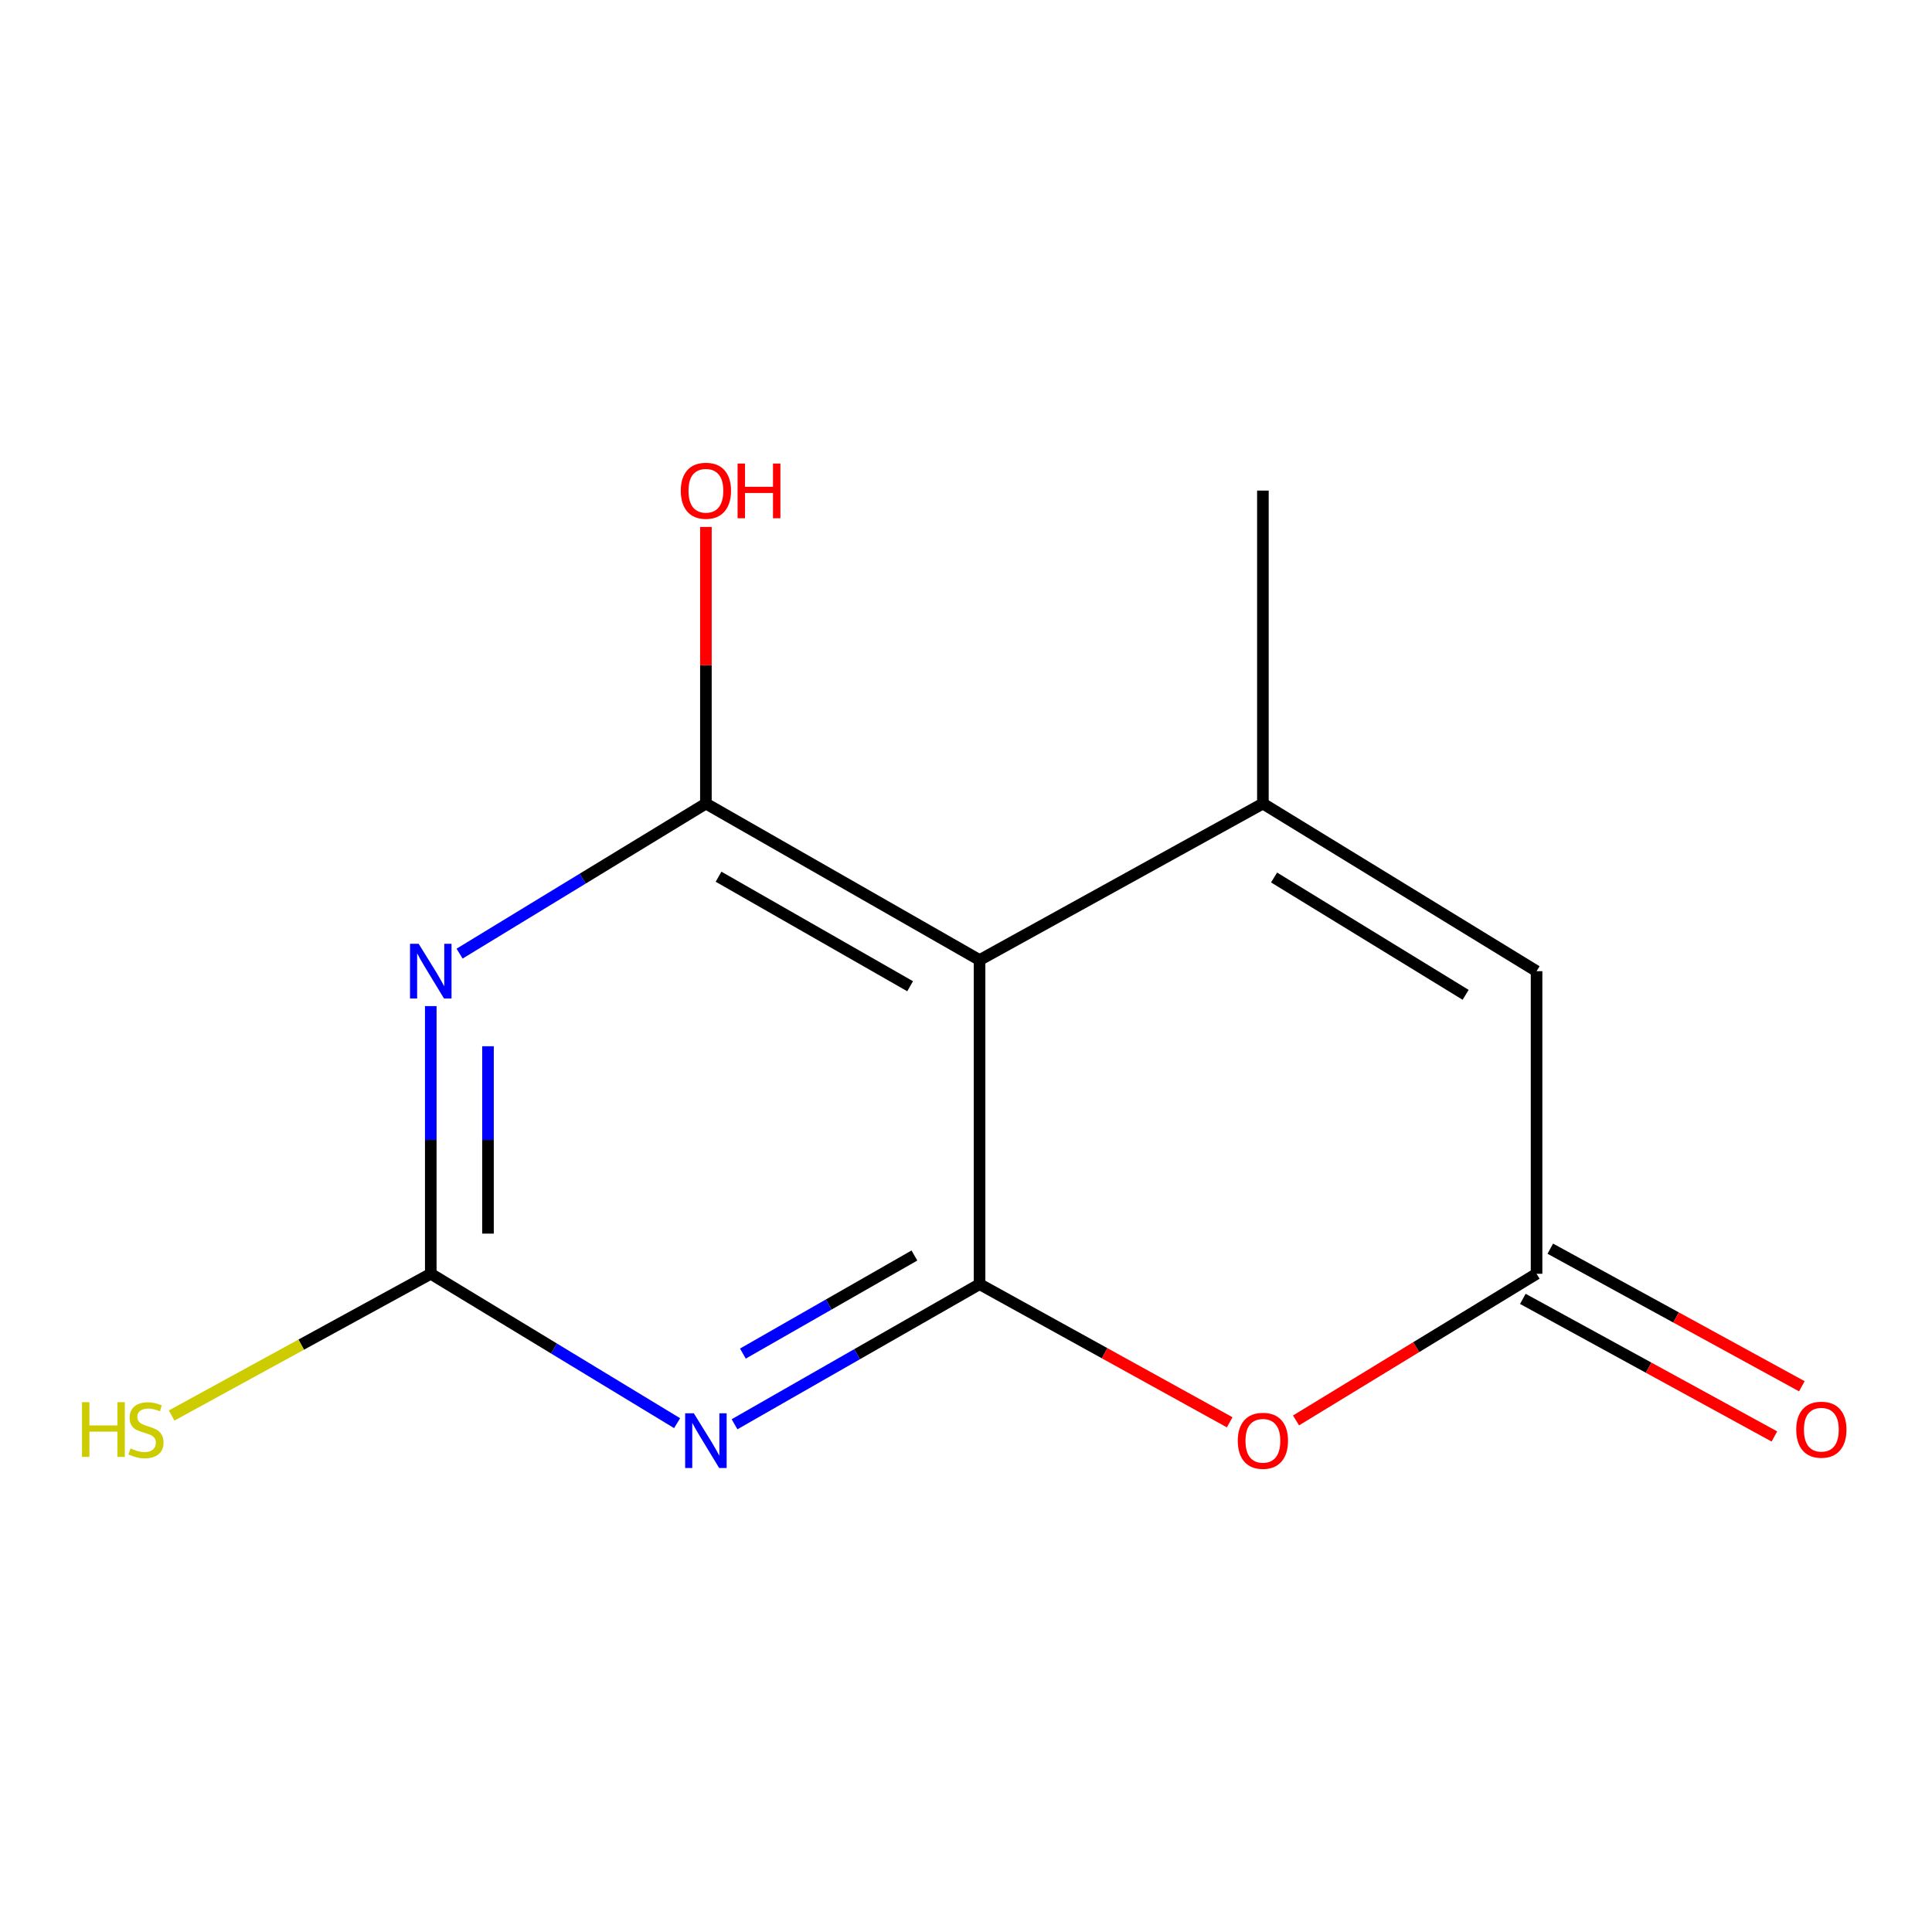<?xml version='1.0' encoding='iso-8859-1'?>
<svg version='1.1' baseProfile='full'
              xmlns='http://www.w3.org/2000/svg'
                      xmlns:rdkit='http://www.rdkit.org/xml'
                      xmlns:xlink='http://www.w3.org/1999/xlink'
                  xml:space='preserve'
width='1000px' height='1000px' viewBox='0 0 1000 1000'>
<!-- END OF HEADER -->
<rect style='opacity:1.0;fill:#FFFFFF;stroke:none' width='1000' height='1000' x='0' y='0'> </rect>
<path class='bond-0' d='M 507.022,664.679 L 507.022,496.921' style='fill:none;fill-rule:evenodd;stroke:#000000;stroke-width:6px;stroke-linecap:butt;stroke-linejoin:miter;stroke-opacity:1' />
<path class='bond-1' d='M 507.022,664.679 L 443.608,700.938' style='fill:none;fill-rule:evenodd;stroke:#000000;stroke-width:6px;stroke-linecap:butt;stroke-linejoin:miter;stroke-opacity:1' />
<path class='bond-1' d='M 443.608,700.938 L 380.193,737.197' style='fill:none;fill-rule:evenodd;stroke:#0000FF;stroke-width:6px;stroke-linecap:butt;stroke-linejoin:miter;stroke-opacity:1' />
<path class='bond-1' d='M 473.299,649.849 L 428.909,675.23' style='fill:none;fill-rule:evenodd;stroke:#000000;stroke-width:6px;stroke-linecap:butt;stroke-linejoin:miter;stroke-opacity:1' />
<path class='bond-1' d='M 428.909,675.23 L 384.518,700.612' style='fill:none;fill-rule:evenodd;stroke:#0000FF;stroke-width:6px;stroke-linecap:butt;stroke-linejoin:miter;stroke-opacity:1' />
<path class='bond-6' d='M 507.022,664.679 L 571.753,700.428' style='fill:none;fill-rule:evenodd;stroke:#000000;stroke-width:6px;stroke-linecap:butt;stroke-linejoin:miter;stroke-opacity:1' />
<path class='bond-6' d='M 571.753,700.428 L 636.484,736.178' style='fill:none;fill-rule:evenodd;stroke:#FF0000;stroke-width:6px;stroke-linecap:butt;stroke-linejoin:miter;stroke-opacity:1' />
<path class='bond-3' d='M 507.022,496.921 L 365.373,415.929' style='fill:none;fill-rule:evenodd;stroke:#000000;stroke-width:6px;stroke-linecap:butt;stroke-linejoin:miter;stroke-opacity:1' />
<path class='bond-3' d='M 471.076,510.48 L 371.922,453.786' style='fill:none;fill-rule:evenodd;stroke:#000000;stroke-width:6px;stroke-linecap:butt;stroke-linejoin:miter;stroke-opacity:1' />
<path class='bond-4' d='M 507.022,496.921 L 653.673,415.929' style='fill:none;fill-rule:evenodd;stroke:#000000;stroke-width:6px;stroke-linecap:butt;stroke-linejoin:miter;stroke-opacity:1' />
<path class='bond-5' d='M 350.47,736.631 L 286.719,697.965' style='fill:none;fill-rule:evenodd;stroke:#0000FF;stroke-width:6px;stroke-linecap:butt;stroke-linejoin:miter;stroke-opacity:1' />
<path class='bond-5' d='M 286.719,697.965 L 222.968,659.299' style='fill:none;fill-rule:evenodd;stroke:#000000;stroke-width:6px;stroke-linecap:butt;stroke-linejoin:miter;stroke-opacity:1' />
<path class='bond-2' d='M 222.968,520.755 L 222.968,590.027' style='fill:none;fill-rule:evenodd;stroke:#0000FF;stroke-width:6px;stroke-linecap:butt;stroke-linejoin:miter;stroke-opacity:1' />
<path class='bond-2' d='M 222.968,590.027 L 222.968,659.299' style='fill:none;fill-rule:evenodd;stroke:#000000;stroke-width:6px;stroke-linecap:butt;stroke-linejoin:miter;stroke-opacity:1' />
<path class='bond-2' d='M 252.581,541.536 L 252.581,590.027' style='fill:none;fill-rule:evenodd;stroke:#0000FF;stroke-width:6px;stroke-linecap:butt;stroke-linejoin:miter;stroke-opacity:1' />
<path class='bond-2' d='M 252.581,590.027 L 252.581,638.517' style='fill:none;fill-rule:evenodd;stroke:#000000;stroke-width:6px;stroke-linecap:butt;stroke-linejoin:miter;stroke-opacity:1' />
<path class='bond-13' d='M 237.876,493.597 L 301.625,454.763' style='fill:none;fill-rule:evenodd;stroke:#0000FF;stroke-width:6px;stroke-linecap:butt;stroke-linejoin:miter;stroke-opacity:1' />
<path class='bond-13' d='M 301.625,454.763 L 365.373,415.929' style='fill:none;fill-rule:evenodd;stroke:#000000;stroke-width:6px;stroke-linecap:butt;stroke-linejoin:miter;stroke-opacity:1' />
<path class='bond-11' d='M 365.373,415.929 L 365.373,344.335' style='fill:none;fill-rule:evenodd;stroke:#000000;stroke-width:6px;stroke-linecap:butt;stroke-linejoin:miter;stroke-opacity:1' />
<path class='bond-11' d='M 365.373,344.335 L 365.373,272.74' style='fill:none;fill-rule:evenodd;stroke:#FF0000;stroke-width:6px;stroke-linecap:butt;stroke-linejoin:miter;stroke-opacity:1' />
<path class='bond-12' d='M 653.673,415.929 L 653.673,253.93' style='fill:none;fill-rule:evenodd;stroke:#000000;stroke-width:6px;stroke-linecap:butt;stroke-linejoin:miter;stroke-opacity:1' />
<path class='bond-14' d='M 653.673,415.929 L 795.321,502.679' style='fill:none;fill-rule:evenodd;stroke:#000000;stroke-width:6px;stroke-linecap:butt;stroke-linejoin:miter;stroke-opacity:1' />
<path class='bond-14' d='M 659.454,454.195 L 758.608,514.92' style='fill:none;fill-rule:evenodd;stroke:#000000;stroke-width:6px;stroke-linecap:butt;stroke-linejoin:miter;stroke-opacity:1' />
<path class='bond-10' d='M 222.968,659.299 L 155.905,695.982' style='fill:none;fill-rule:evenodd;stroke:#000000;stroke-width:6px;stroke-linecap:butt;stroke-linejoin:miter;stroke-opacity:1' />
<path class='bond-10' d='M 155.905,695.982 L 88.841,732.664' style='fill:none;fill-rule:evenodd;stroke:#CCCC00;stroke-width:6px;stroke-linecap:butt;stroke-linejoin:miter;stroke-opacity:1' />
<path class='bond-7' d='M 670.82,735.214 L 733.071,697.257' style='fill:none;fill-rule:evenodd;stroke:#FF0000;stroke-width:6px;stroke-linecap:butt;stroke-linejoin:miter;stroke-opacity:1' />
<path class='bond-7' d='M 733.071,697.257 L 795.321,659.299' style='fill:none;fill-rule:evenodd;stroke:#000000;stroke-width:6px;stroke-linecap:butt;stroke-linejoin:miter;stroke-opacity:1' />
<path class='bond-8' d='M 795.321,659.299 L 795.321,502.679' style='fill:none;fill-rule:evenodd;stroke:#000000;stroke-width:6px;stroke-linecap:butt;stroke-linejoin:miter;stroke-opacity:1' />
<path class='bond-9' d='M 788.216,672.289 L 853.319,707.9' style='fill:none;fill-rule:evenodd;stroke:#000000;stroke-width:6px;stroke-linecap:butt;stroke-linejoin:miter;stroke-opacity:1' />
<path class='bond-9' d='M 853.319,707.9 L 918.422,743.51' style='fill:none;fill-rule:evenodd;stroke:#FF0000;stroke-width:6px;stroke-linecap:butt;stroke-linejoin:miter;stroke-opacity:1' />
<path class='bond-9' d='M 802.427,646.309 L 867.53,681.919' style='fill:none;fill-rule:evenodd;stroke:#000000;stroke-width:6px;stroke-linecap:butt;stroke-linejoin:miter;stroke-opacity:1' />
<path class='bond-9' d='M 867.53,681.919 L 932.633,717.53' style='fill:none;fill-rule:evenodd;stroke:#FF0000;stroke-width:6px;stroke-linecap:butt;stroke-linejoin:miter;stroke-opacity:1' />
<path  class='atom-2' d='M 359.113 731.51
L 368.393 746.51
Q 369.313 747.99, 370.793 750.67
Q 372.273 753.35, 372.353 753.51
L 372.353 731.51
L 376.113 731.51
L 376.113 759.83
L 372.233 759.83
L 362.273 743.43
Q 361.113 741.51, 359.873 739.31
Q 358.673 737.11, 358.313 736.43
L 358.313 759.83
L 354.633 759.83
L 354.633 731.51
L 359.113 731.51
' fill='#0000FF'/>
<path  class='atom-3' d='M 216.708 488.519
L 225.988 503.519
Q 226.908 504.999, 228.388 507.679
Q 229.868 510.359, 229.948 510.519
L 229.948 488.519
L 233.708 488.519
L 233.708 516.839
L 229.828 516.839
L 219.868 500.439
Q 218.708 498.519, 217.468 496.319
Q 216.268 494.119, 215.908 493.439
L 215.908 516.839
L 212.228 516.839
L 212.228 488.519
L 216.708 488.519
' fill='#0000FF'/>
<path  class='atom-7' d='M 640.673 745.75
Q 640.673 738.95, 644.033 735.15
Q 647.393 731.35, 653.673 731.35
Q 659.953 731.35, 663.313 735.15
Q 666.673 738.95, 666.673 745.75
Q 666.673 752.63, 663.273 756.55
Q 659.873 760.43, 653.673 760.43
Q 647.433 760.43, 644.033 756.55
Q 640.673 752.67, 640.673 745.75
M 653.673 757.23
Q 657.993 757.23, 660.313 754.35
Q 662.673 751.43, 662.673 745.75
Q 662.673 740.19, 660.313 737.39
Q 657.993 734.55, 653.673 734.55
Q 649.353 734.55, 646.993 737.35
Q 644.673 740.15, 644.673 745.75
Q 644.673 751.47, 646.993 754.35
Q 649.353 757.23, 653.673 757.23
' fill='#FF0000'/>
<path  class='atom-10' d='M 929.728 740.009
Q 929.728 733.209, 933.088 729.409
Q 936.448 725.609, 942.728 725.609
Q 949.008 725.609, 952.368 729.409
Q 955.728 733.209, 955.728 740.009
Q 955.728 746.889, 952.328 750.809
Q 948.928 754.689, 942.728 754.689
Q 936.488 754.689, 933.088 750.809
Q 929.728 746.929, 929.728 740.009
M 942.728 751.489
Q 947.048 751.489, 949.368 748.609
Q 951.728 745.689, 951.728 740.009
Q 951.728 734.449, 949.368 731.649
Q 947.048 728.809, 942.728 728.809
Q 938.408 728.809, 936.048 731.609
Q 933.728 734.409, 933.728 740.009
Q 933.728 745.729, 936.048 748.609
Q 938.408 751.489, 942.728 751.489
' fill='#FF0000'/>
<path  class='atom-11' d='M 42.441 725.769
L 46.281 725.769
L 46.281 737.809
L 60.761 737.809
L 60.761 725.769
L 64.601 725.769
L 64.601 754.089
L 60.761 754.089
L 60.761 741.009
L 46.281 741.009
L 46.281 754.089
L 42.441 754.089
L 42.441 725.769
' fill='#CCCC00'/>
<path  class='atom-11' d='M 67.561 749.689
Q 67.881 749.809, 69.201 750.369
Q 70.521 750.929, 71.961 751.289
Q 73.441 751.609, 74.881 751.609
Q 77.561 751.609, 79.121 750.329
Q 80.681 749.009, 80.681 746.729
Q 80.681 745.169, 79.881 744.209
Q 79.121 743.249, 77.921 742.729
Q 76.721 742.209, 74.721 741.609
Q 72.201 740.849, 70.681 740.129
Q 69.201 739.409, 68.121 737.889
Q 67.081 736.369, 67.081 733.809
Q 67.081 730.249, 69.481 728.049
Q 71.921 725.849, 76.721 725.849
Q 80.001 725.849, 83.721 727.409
L 82.801 730.489
Q 79.401 729.089, 76.841 729.089
Q 74.081 729.089, 72.561 730.249
Q 71.041 731.369, 71.081 733.329
Q 71.081 734.849, 71.841 735.769
Q 72.641 736.689, 73.761 737.209
Q 74.921 737.729, 76.841 738.329
Q 79.401 739.129, 80.921 739.929
Q 82.441 740.729, 83.521 742.369
Q 84.641 743.969, 84.641 746.729
Q 84.641 750.649, 82.001 752.769
Q 79.401 754.849, 75.041 754.849
Q 72.521 754.849, 70.601 754.289
Q 68.721 753.769, 66.481 752.849
L 67.561 749.689
' fill='#CCCC00'/>
<path  class='atom-12' d='M 352.373 254.01
Q 352.373 247.21, 355.733 243.41
Q 359.093 239.61, 365.373 239.61
Q 371.653 239.61, 375.013 243.41
Q 378.373 247.21, 378.373 254.01
Q 378.373 260.89, 374.973 264.81
Q 371.573 268.69, 365.373 268.69
Q 359.133 268.69, 355.733 264.81
Q 352.373 260.93, 352.373 254.01
M 365.373 265.49
Q 369.693 265.49, 372.013 262.61
Q 374.373 259.69, 374.373 254.01
Q 374.373 248.45, 372.013 245.65
Q 369.693 242.81, 365.373 242.81
Q 361.053 242.81, 358.693 245.61
Q 356.373 248.41, 356.373 254.01
Q 356.373 259.73, 358.693 262.61
Q 361.053 265.49, 365.373 265.49
' fill='#FF0000'/>
<path  class='atom-12' d='M 381.773 239.93
L 385.613 239.93
L 385.613 251.97
L 400.093 251.97
L 400.093 239.93
L 403.933 239.93
L 403.933 268.25
L 400.093 268.25
L 400.093 255.17
L 385.613 255.17
L 385.613 268.25
L 381.773 268.25
L 381.773 239.93
' fill='#FF0000'/>
</svg>
